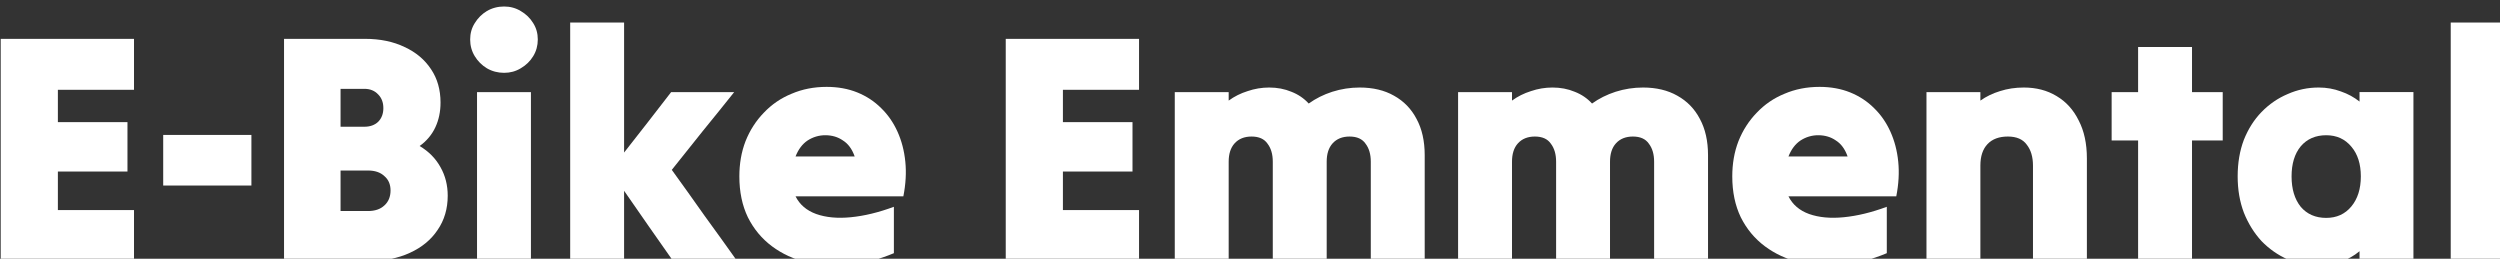 <?xml version="1.0" encoding="UTF-8" standalone="no"?>
<!-- Created with Inkscape (http://www.inkscape.org/) -->

<svg
   xmlns:dc="http://purl.org/dc/elements/1.1/"
   xmlns:cc="http://creativecommons.org/ns#"
   xmlns:rdf="http://www.w3.org/1999/02/22-rdf-syntax-ns#"
   xmlns:svg="http://www.w3.org/2000/svg"
   xmlns="http://www.w3.org/2000/svg"
   xmlns:sodipodi="http://sodipodi.sourceforge.net/DTD/sodipodi-0.dtd"
   xmlns:inkscape="http://www.inkscape.org/namespaces/inkscape"
   width="81.11mm"
   height="8.395mm"
   viewBox="0 0 81.11 8.395"
   version="1.1"
   id="svg8"
   inkscape:version="0.92.4 (5da689c313, 2019-01-14)"
   sodipodi:docname="ebike.svg">
  <rect x="0" y="0" width="81.11" height="8.395" fill="#333333" stroke="none"/>
  <defs
     id="defs2" />
  <sodipodi:namedview
     id="base"
     pagecolor="#ffffff"
     bordercolor="#666666"
     borderopacity="1.0"
     inkscape:pageopacity="0.0"
     inkscape:pageshadow="2"
     inkscape:zoom="1.1621094"
     inkscape:cx="63.524899"
     inkscape:cy="-24.937171"
     inkscape:document-units="mm"
     inkscape:current-layer="flowRoot10"
     showgrid="false"
     inkscape:window-width="1920"
     inkscape:window-height="1027"
     inkscape:window-x="1912"
     inkscape:window-y="-8"
     inkscape:window-maximized="1" />
  <g
     inkscape:label="Ebene 1"
     inkscape:groupmode="layer"
     id="layer1"
     transform="translate(-14.576,-133.84)">
    <g
       aria-label="E-Bike Emmental"
       transform="scale(0.265)"
       style="font-style:normal;font-variant:normal;font-weight:normal;font-stretch:normal;font-size:40px;line-height:1.25;font-family:Pragmatica;-inkscape-font-specification:Pragmatica;letter-spacing:0px;word-spacing:0px;fill:#000000;fill-opacity:1;stroke:none"
       id="flowRoot10">
      <path
         d="m 55.09,537.013 q 0,-6.72 0,-13.6 0,-6.88 0,-13.6 4.04,0 8.16,0 4.12,0 8.16,0 0,1.52 0,3.12 0,1.6 0,3.12 -2.32,0 -4.68,0 -2.32,0 -4.64,0 0,1 0,2 0,0.96 0,1.96 2.12,0 4.28,0 2.16,0 4.24,0 0,1.48 0,3 0,1.52 0,3.04 -2.08,0 -4.24,0 -2.16,0 -4.28,0 0,1.16 0,2.36 0,1.2 0,2.36 2.32,0 4.64,0 2.36,0 4.68,0 0,1.52 0,3.12 0,1.6 0,3.12 -4.04,0 -8.16,0 -4.12,0 -8.16,0 z"
         style="font-style:normal;font-variant:normal;font-weight:normal;font-stretch:normal;font-family:'Tilt Warp';-inkscape-font-specification:'Tilt Warp';fill:#ffffff"
         id="path28"
         inkscape:connector-curvature="0" />
      <path
         d="m 74.984,527.773 q 0,-1.52 0,-3.08 0,-1.6 0,-3.12 2.68,0 5.4,0 2.72,0 5.4,0 0,1.52 0,3.12 0,1.56 0,3.08 -2.68,0 -5.4,0 -2.72,0 -5.4,0 z"
         style="font-style:normal;font-variant:normal;font-weight:normal;font-stretch:normal;font-family:'Tilt Warp';-inkscape-font-specification:'Tilt Warp';fill:#ffffff"
         id="path30"
         inkscape:connector-curvature="0" />
      <path
         d="m 89.778,537.013 q 0,-6.72 0,-13.6 0,-6.88 0,-13.6 2.48,0 4.96,0 2.52,0 4.96,0 2.76,0 4.84,1 2.08,0.96 3.24,2.72 1.16,1.72 1.16,4.08 0,1.68 -0.64,3.04 -0.64,1.36 -1.92,2.28 1.68,1 2.56,2.6 0.88,1.56 0.88,3.48 0,2.4 -1.24,4.2 -1.2,1.8 -3.4,2.8 -2.16,1 -5.08,1 -2.56,0 -5.16,0 -2.6,0 -5.16,0 z m 12.16,-18.72 q 0,0 0,0 0,0 0,0 0,-1.04 -0.64,-1.68 -0.64,-0.68 -1.68,-0.68 -0.72,0 -1.48,0 -0.72,0 -1.44,0 0,1.12 0,2.32 0,1.16 0,2.32 0.72,0 1.44,0 0.76,0 1.48,0 1.04,0 1.68,-0.6 0.64,-0.64 0.64,-1.68 z m 0.88,10.08 q 0,0 0,0 0,0 0,0 0,-1.12 -0.76,-1.76 -0.72,-0.68 -2,-0.68 -0.84,0 -1.68,0 -0.84,0 -1.68,0 0,1.24 0,2.48 0,1.24 0,2.48 0.84,0 1.68,0 0.84,0 1.68,0 1.28,0 2,-0.68 0.76,-0.68 0.76,-1.84 z"
         style="font-style:normal;font-variant:normal;font-weight:normal;font-stretch:normal;font-family:'Tilt Warp';-inkscape-font-specification:'Tilt Warp';fill:#ffffff"
         id="path32"
         inkscape:connector-curvature="0" />
      <path
         d="m 116.726,513.973 q 0,0 0,0 0,0 0,0 -1.16,0 -2.12,-0.56 -0.92,-0.56 -1.48,-1.48 -0.56,-0.92 -0.56,-2.04 0,-1.12 0.56,-2 0.56,-0.92 1.48,-1.48 0.96,-0.56 2.12,-0.56 1.12,0 2.04,0.56 0.96,0.56 1.52,1.48 0.56,0.88 0.56,2 0,1.12 -0.56,2.04 -0.56,0.92 -1.52,1.48 -0.92,0.56 -2.04,0.56 z m -3.32,23.04 q 0,-5.12 0,-10.32 0,-5.24 0,-10.36 1.64,0 3.32,0 1.68,0 3.28,0 0,5.12 0,10.36 0,5.2 0,10.32 -1.6,0 -3.28,0 -1.68,0 -3.32,0 z"
         style="font-style:normal;font-variant:normal;font-weight:normal;font-stretch:normal;font-family:'Tilt Warp';-inkscape-font-specification:'Tilt Warp';fill:#ffffff"
         id="path34"
         inkscape:connector-curvature="0" />
      <path
         d="m 124.812,537.013 q 0,-7.24 0,-14.6 0,-7.36 0,-14.6 1.64,0 3.32,0 1.68,0 3.28,0 0,3.92 0,7.96 0,4.04 0,7.96 1.44,-1.84 2.88,-3.68 1.44,-1.88 2.88,-3.72 1.92,0 3.84,0 1.96,0 3.88,0 -1.88,2.36 -3.84,4.76 -1.92,2.4 -3.8,4.76 2,2.76 4,5.6 2.04,2.8 4,5.56 -1.96,0 -3.92,0 -1.96,0 -3.92,0 -1.48,-2.12 -3,-4.28 -1.52,-2.2 -3,-4.32 0,2.12 0,4.32 0,2.16 0,4.28 -1.6,0 -3.28,0 -1.68,0 -3.32,0 z"
         style="font-style:normal;font-variant:normal;font-weight:normal;font-stretch:normal;font-family:'Tilt Warp';-inkscape-font-specification:'Tilt Warp';fill:#ffffff"
         id="path36"
         inkscape:connector-curvature="0" />
      <path
         d="m 164.443,536.053 q 0,0 0,0 0,0 0,0 -2.76,1.16 -5.48,1.44 -2.72,0.28 -5.16,-0.32 -2.4,-0.56 -4.28,-1.96 -1.88,-1.4 -2.96,-3.56 -1.04,-2.16 -1.04,-5 0,-2.36 0.76,-4.32 0.8,-2 2.24,-3.48 1.44,-1.52 3.4,-2.32 1.96,-0.84 4.28,-0.84 2.08,0 3.76,0.68 1.68,0.68 2.92,1.92 1.24,1.2 2,2.88 0.76,1.68 0.96,3.68 0.2,2 -0.24,4.24 -3.28,0 -6.6,0 -3.32,0 -6.6,0 0.76,1.52 2.52,2.16 1.8,0.64 4.24,0.4 2.48,-0.24 5.28,-1.28 0,1.4 0,2.84 0,1.44 0,2.84 z m -8.4,-14.44 q 0,0 0,0 0,0 0,0 -1.16,0 -2.16,0.64 -0.96,0.64 -1.48,1.96 1.8,0 3.6,0 1.84,0 3.64,0 -0.48,-1.36 -1.44,-1.96 -0.92,-0.64 -2.16,-0.64 z"
         style="font-style:normal;font-variant:normal;font-weight:normal;font-stretch:normal;font-family:'Tilt Warp';-inkscape-font-specification:'Tilt Warp';fill:#ffffff"
         id="path38"
         inkscape:connector-curvature="0" />
      <path
         d="m 178.137,537.013 q 0,-6.72 0,-13.6 0,-6.88 0,-13.6 4.04,0 8.16,0 4.12,0 8.16,0 0,1.52 0,3.12 0,1.6 0,3.12 -2.32,0 -4.68,0 -2.32,0 -4.64,0 0,1 0,2 0,0.96 0,1.96 2.12,0 4.28,0 2.16,0 4.24,0 0,1.48 0,3 0,1.52 0,3.04 -2.08,0 -4.24,0 -2.16,0 -4.28,0 0,1.16 0,2.36 0,1.2 0,2.36 2.32,0 4.64,0 2.36,0 4.68,0 0,1.52 0,3.12 0,1.6 0,3.12 -4.04,0 -8.16,0 -4.12,0 -8.16,0 z"
         style="font-style:normal;font-variant:normal;font-weight:normal;font-stretch:normal;font-family:'Tilt Warp';-inkscape-font-specification:'Tilt Warp';fill:#ffffff"
         id="path40"
         inkscape:connector-curvature="0" />
      <path
         d="m 198.831,537.013 q 0,-5.12 0,-10.32 0,-5.24 0,-10.36 1.64,0 3.32,0 1.68,0 3.28,0 0,0.28 0,0.52 0,0.24 0,0.52 1.04,-0.76 2.32,-1.16 1.28,-0.44 2.64,-0.44 1.48,0 2.72,0.52 1.24,0.48 2.12,1.44 1.28,-0.92 2.88,-1.44 1.64,-0.52 3.36,-0.52 2.44,0 4.2,1 1.8,1 2.76,2.84 1,1.84 1,4.44 0,3.2 0,6.48 0,3.28 0,6.48 -1.6,0 -3.28,0 -1.68,0 -3.32,0 0,-3 0,-6.08 0,-3.08 0,-6.08 0,-1.36 -0.64,-2.2 -0.6,-0.88 -1.96,-0.88 -1.32,0 -2.08,0.84 -0.72,0.8 -0.72,2.24 0,3 0,6.08 0,3.08 0,6.08 -1.6,0 -3.28,0 -1.68,0 -3.32,0 0,-3 0,-6.08 0,-3.08 0,-6.08 0,-1.36 -0.64,-2.2 -0.6,-0.88 -1.96,-0.88 -1.32,0 -2.08,0.84 -0.72,0.8 -0.72,2.24 0,3 0,6.08 0,3.08 0,6.08 -1.6,0 -3.28,0 -1.68,0 -3.32,0 z"
         style="font-style:normal;font-variant:normal;font-weight:normal;font-stretch:normal;font-family:'Tilt Warp';-inkscape-font-specification:'Tilt Warp';fill:#ffffff"
         id="path42"
         inkscape:connector-curvature="0" />
      <path
         d="m 233.518,537.013 q 0,-5.12 0,-10.32 0,-5.24 0,-10.36 1.64,0 3.32,0 1.68,0 3.28,0 0,0.28 0,0.52 0,0.24 0,0.52 1.04,-0.76 2.32,-1.16 1.28,-0.44 2.64,-0.44 1.48,0 2.72,0.52 1.24,0.48 2.12,1.44 1.28,-0.92 2.88,-1.44 1.64,-0.52 3.36,-0.52 2.44,0 4.2,1 1.8,1 2.76,2.84 1,1.84 1,4.44 0,3.2 0,6.48 0,3.28 0,6.48 -1.6,0 -3.28,0 -1.68,0 -3.32,0 0,-3 0,-6.08 0,-3.08 0,-6.08 0,-1.36 -0.64,-2.2 -0.6,-0.88 -1.96,-0.88 -1.32,0 -2.08,0.84 -0.72,0.8 -0.72,2.24 0,3 0,6.08 0,3.08 0,6.08 -1.6,0 -3.28,0 -1.68,0 -3.32,0 0,-3 0,-6.08 0,-3.08 0,-6.08 0,-1.36 -0.64,-2.2 -0.6,-0.88 -1.96,-0.88 -1.32,0 -2.08,0.84 -0.72,0.8 -0.72,2.24 0,3 0,6.08 0,3.08 0,6.08 -1.6,0 -3.28,0 -1.68,0 -3.32,0 z"
         style="font-style:normal;font-variant:normal;font-weight:normal;font-stretch:normal;font-family:'Tilt Warp';-inkscape-font-specification:'Tilt Warp';fill:#ffffff"
         id="path44"
         inkscape:connector-curvature="0" />
      <path
         d="m 286.006,536.053 q 0,0 0,0 0,0 0,0 -2.76,1.16 -5.48,1.44 -2.72,0.28 -5.16,-0.32 -2.4,-0.56 -4.28,-1.96 -1.88,-1.4 -2.96,-3.56 -1.04,-2.16 -1.04,-5 0,-2.36 0.76,-4.32 0.8,-2 2.24,-3.48 1.44,-1.52 3.4,-2.32 1.96,-0.84 4.28,-0.84 2.08,0 3.76,0.68 1.68,0.68 2.92,1.92 1.24,1.2 2,2.88 0.76,1.68 0.96,3.68 0.2,2 -0.24,4.24 -3.28,0 -6.6,0 -3.32,0 -6.6,0 0.76,1.52 2.52,2.16 1.8,0.64 4.24,0.4 2.48,-0.24 5.28,-1.28 0,1.4 0,2.84 0,1.44 0,2.84 z m -8.4,-14.44 q 0,0 0,0 0,0 0,0 -1.16,0 -2.16,0.64 -0.96,0.64 -1.48,1.96 1.8,0 3.6,0 1.84,0 3.64,0 -0.48,-1.36 -1.44,-1.96 -0.92,-0.64 -2.16,-0.64 z"
         style="font-style:normal;font-variant:normal;font-weight:normal;font-stretch:normal;font-family:'Tilt Warp';-inkscape-font-specification:'Tilt Warp';fill:#ffffff"
         id="path46"
         inkscape:connector-curvature="0" />
      <path
         d="m 290.862,537.013 q 0,-5.12 0,-10.32 0,-5.24 0,-10.36 1.64,0 3.32,0 1.68,0 3.28,0 0,0.28 0,0.52 0,0.24 0,0.52 1.08,-0.76 2.4,-1.16 1.36,-0.44 2.92,-0.44 2.28,0 4,1.04 1.76,1.04 2.72,3 1,1.92 1,4.64 0,3.12 0,6.28 0,3.16 0,6.28 -1.6,0 -3.28,0 -1.68,0 -3.32,0 0,-2.88 0,-5.84 0,-2.96 0,-5.84 0,-1.6 -0.76,-2.56 -0.72,-1 -2.32,-1 -1.6,0 -2.48,0.92 -0.88,0.92 -0.88,2.64 0,2.88 0,5.84 0,2.96 0,5.84 -1.6,0 -3.28,0 -1.68,0 -3.32,0 z"
         style="font-style:normal;font-variant:normal;font-weight:normal;font-stretch:normal;font-family:'Tilt Warp';-inkscape-font-specification:'Tilt Warp';fill:#ffffff"
         id="path48"
         inkscape:connector-curvature="0" />
      <path
         d="m 316.772,537.013 q 0,-3.68 0,-7.4 0,-3.72 0,-7.36 -0.8,0 -1.64,0 -0.8,0 -1.6,0 0,-1.48 0,-2.96 0,-1.48 0,-2.96 0.8,0 1.6,0 0.84,0 1.64,0 0,-1.4 0,-2.76 0,-1.4 0,-2.76 1.64,0 3.32,0 1.68,0 3.28,0 0,1.36 0,2.76 0,1.36 0,2.76 0.92,0 1.88,0 0.96,0 1.88,0 0,1.48 0,2.96 0,1.48 0,2.96 -0.92,0 -1.88,0 -0.96,0 -1.88,0 0,3.64 0,7.36 0,3.72 0,7.4 -1.6,0 -3.28,0 -1.68,0 -3.32,0 z"
         style="font-style:normal;font-variant:normal;font-weight:normal;font-stretch:normal;font-family:'Tilt Warp';-inkscape-font-specification:'Tilt Warp';fill:#ffffff"
         id="path50"
         inkscape:connector-curvature="0" />
      <path
         d="m 343.881,537.013 q 0,-0.32 0,-0.6 0,-0.32 0,-0.6 -1,0.84 -2.28,1.28 -1.24,0.48 -2.68,0.48 -2.04,0 -3.84,-0.76 -1.8,-0.8 -3.2,-2.24 -1.36,-1.48 -2.16,-3.48 -0.76,-2 -0.76,-4.44 0,-2.48 0.76,-4.48 0.8,-2 2.16,-3.4 1.4,-1.44 3.2,-2.2 1.8,-0.8 3.8,-0.8 1.44,0 2.72,0.48 1.28,0.44 2.28,1.24 0,-0.32 0,-0.6 0,-0.28 0,-0.56 1.64,0 3.32,0 1.68,0 3.28,0 0,5.12 0,10.36 0,5.2 0,10.32 -1.6,0 -3.28,0 -1.68,0 -3.32,0 z m -4.08,-5.28 q 0,0 0,0 0,0 0,0 1.92,0 3.08,-1.4 1.16,-1.4 1.16,-3.68 0,-2.28 -1.16,-3.64 -1.16,-1.4 -3.08,-1.4 -1.96,0 -3.12,1.36 -1.12,1.36 -1.12,3.68 0,2.32 1.12,3.72 1.16,1.36 3.12,1.36 z"
         style="font-style:normal;font-variant:normal;font-weight:normal;font-stretch:normal;font-family:'Tilt Warp';-inkscape-font-specification:'Tilt Warp';fill:#ffffff"
         id="path52"
         inkscape:connector-curvature="0" />
      <path
         d="m 355.046,537.013 q 0,-7.24 0,-14.6 0,-7.36 0,-14.6 1.64,0 3.32,0 1.68,0 3.28,0 0,7.24 0,14.6 0,7.36 0,14.6 -1.6,0 -3.28,0 -1.68,0 -3.32,0 z"
         style="font-style:normal;font-variant:normal;font-weight:normal;font-stretch:normal;font-family:'Tilt Warp';-inkscape-font-specification:'Tilt Warp';fill:#ffffff"
         id="path54"
         inkscape:connector-curvature="0" />
    </g>
  </g>
</svg>
